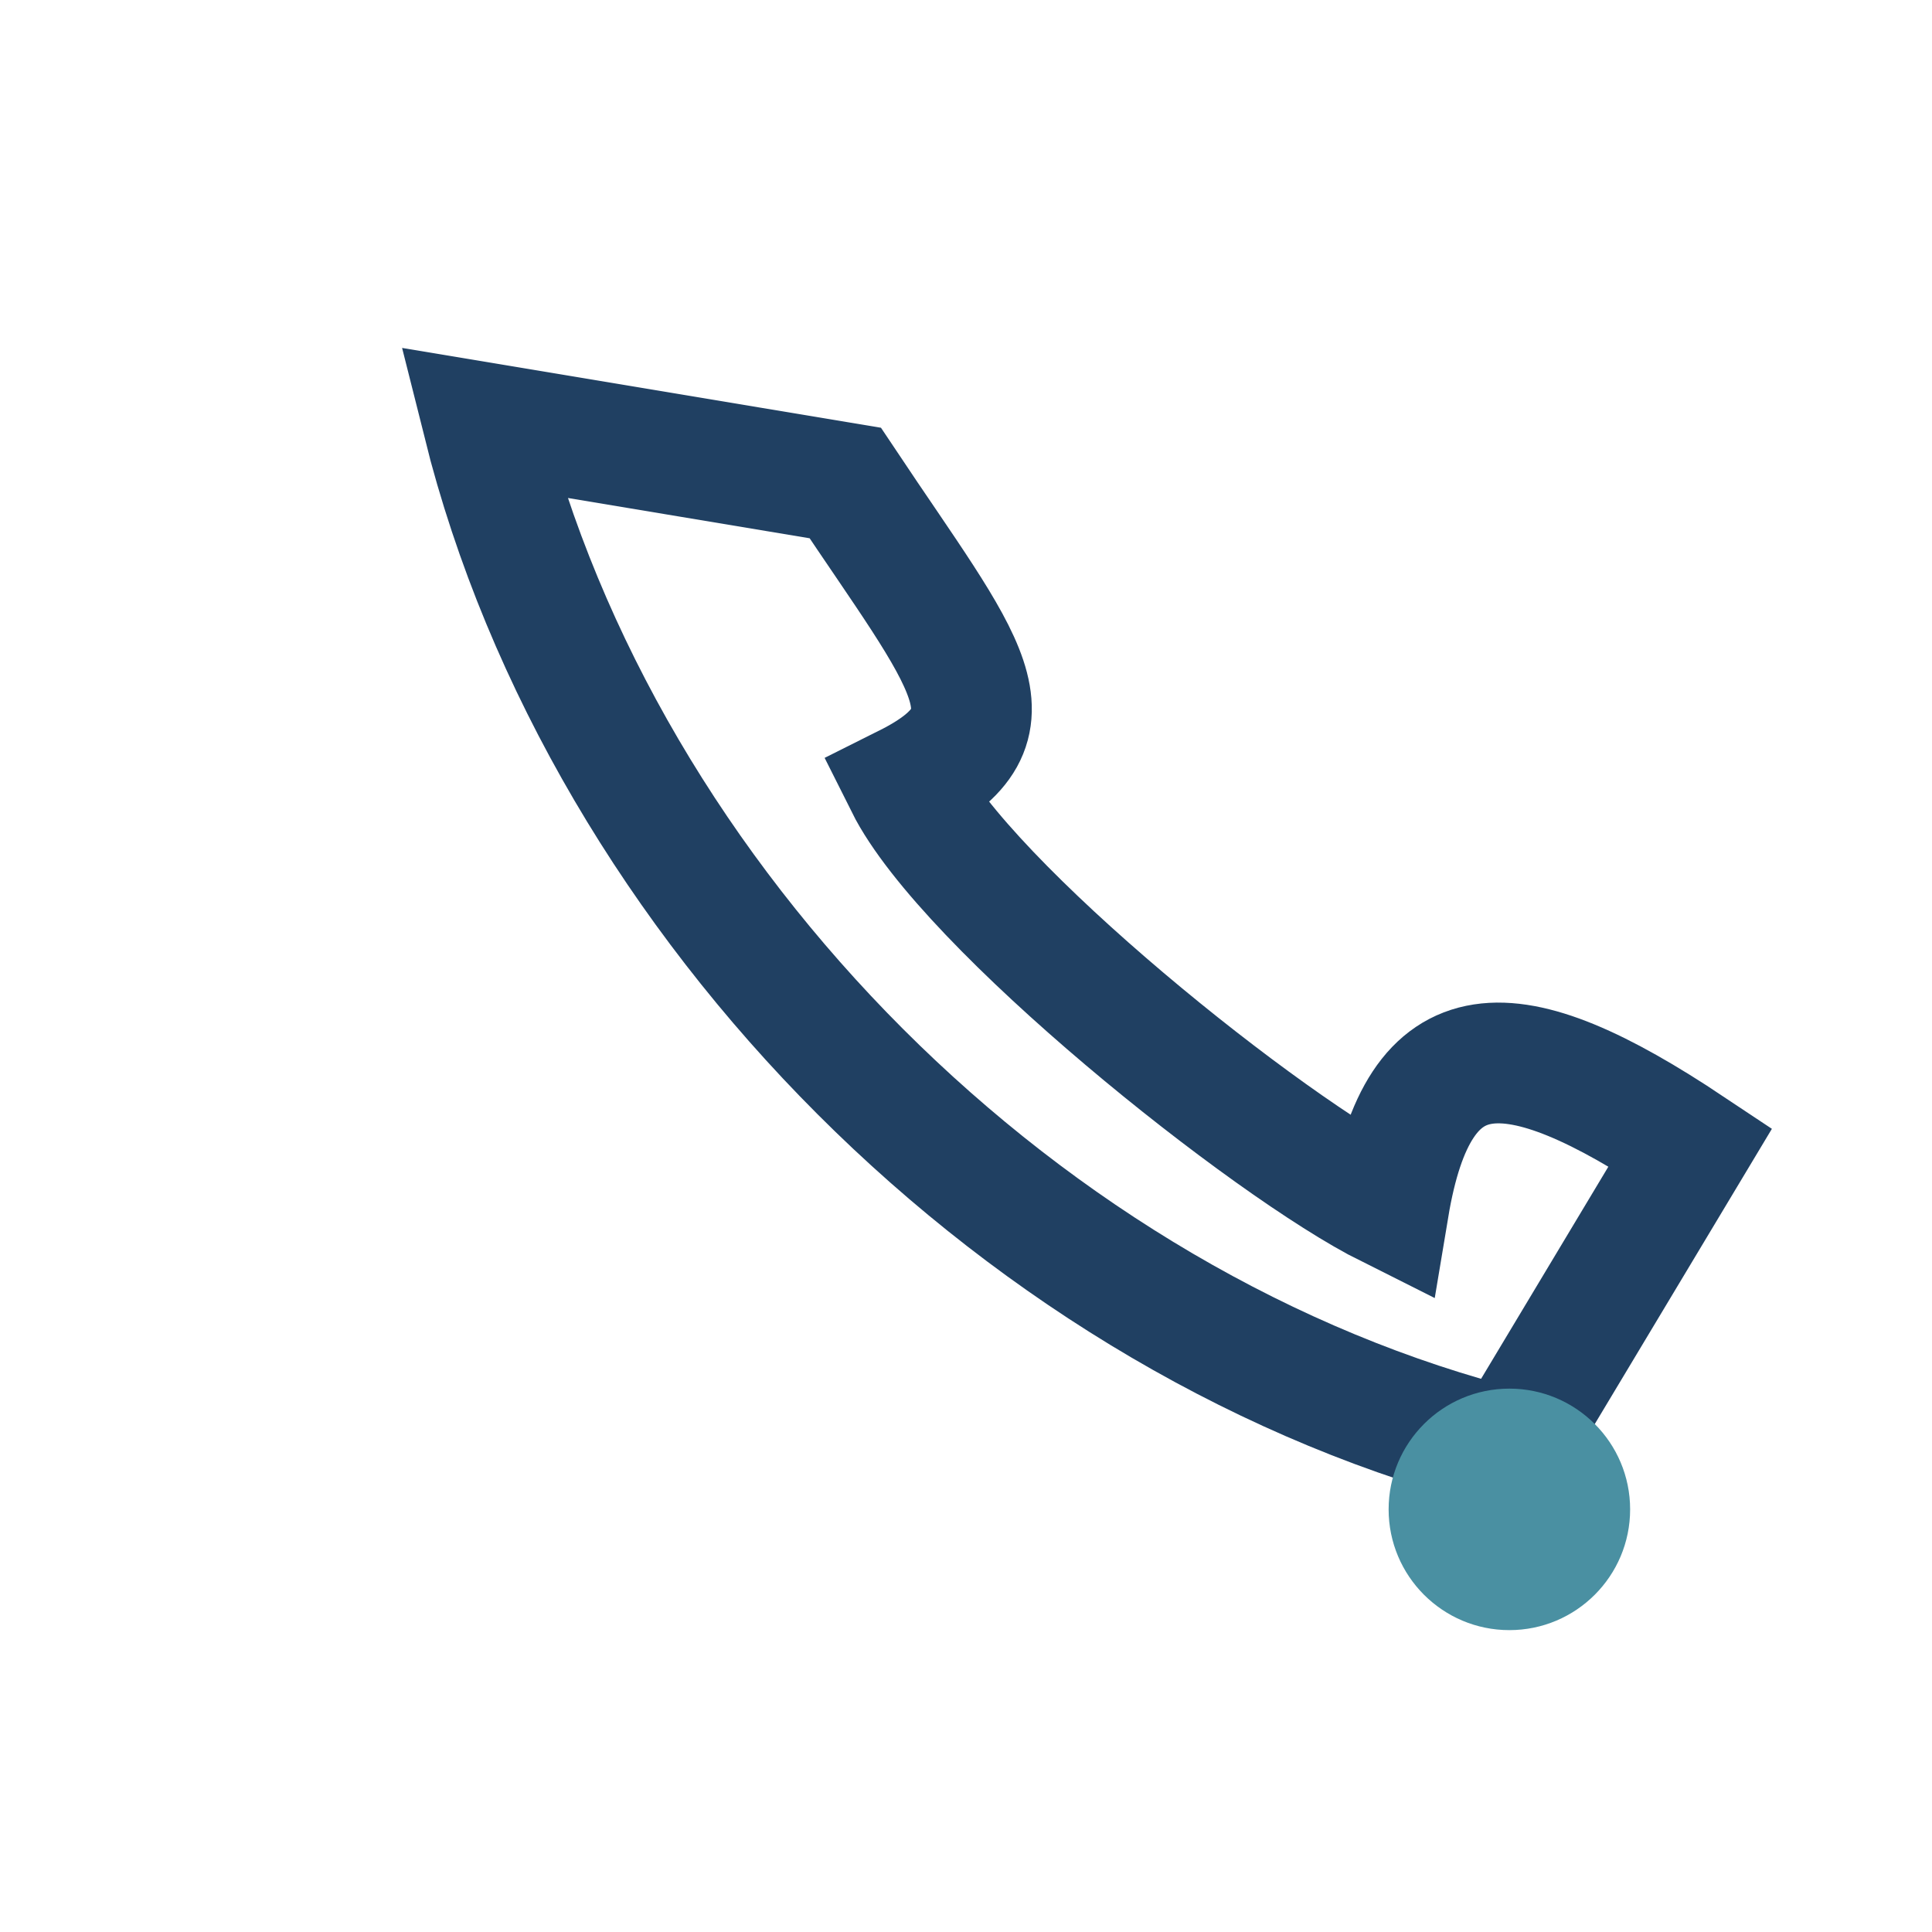 <?xml version="1.0" encoding="UTF-8"?>
<svg xmlns="http://www.w3.org/2000/svg" width="32" height="32" viewBox="0 0 32 32"><path d="M8 7c2 8 9 15 17 17l3-5c-3-2-4.5-2-5 1-2-1-7-5-8-7 2-1 1-2-1-5z" fill="none" stroke="#204062" stroke-width="2"/><circle cx="25" cy="25" r="2" fill="#4A90A2"/></svg>